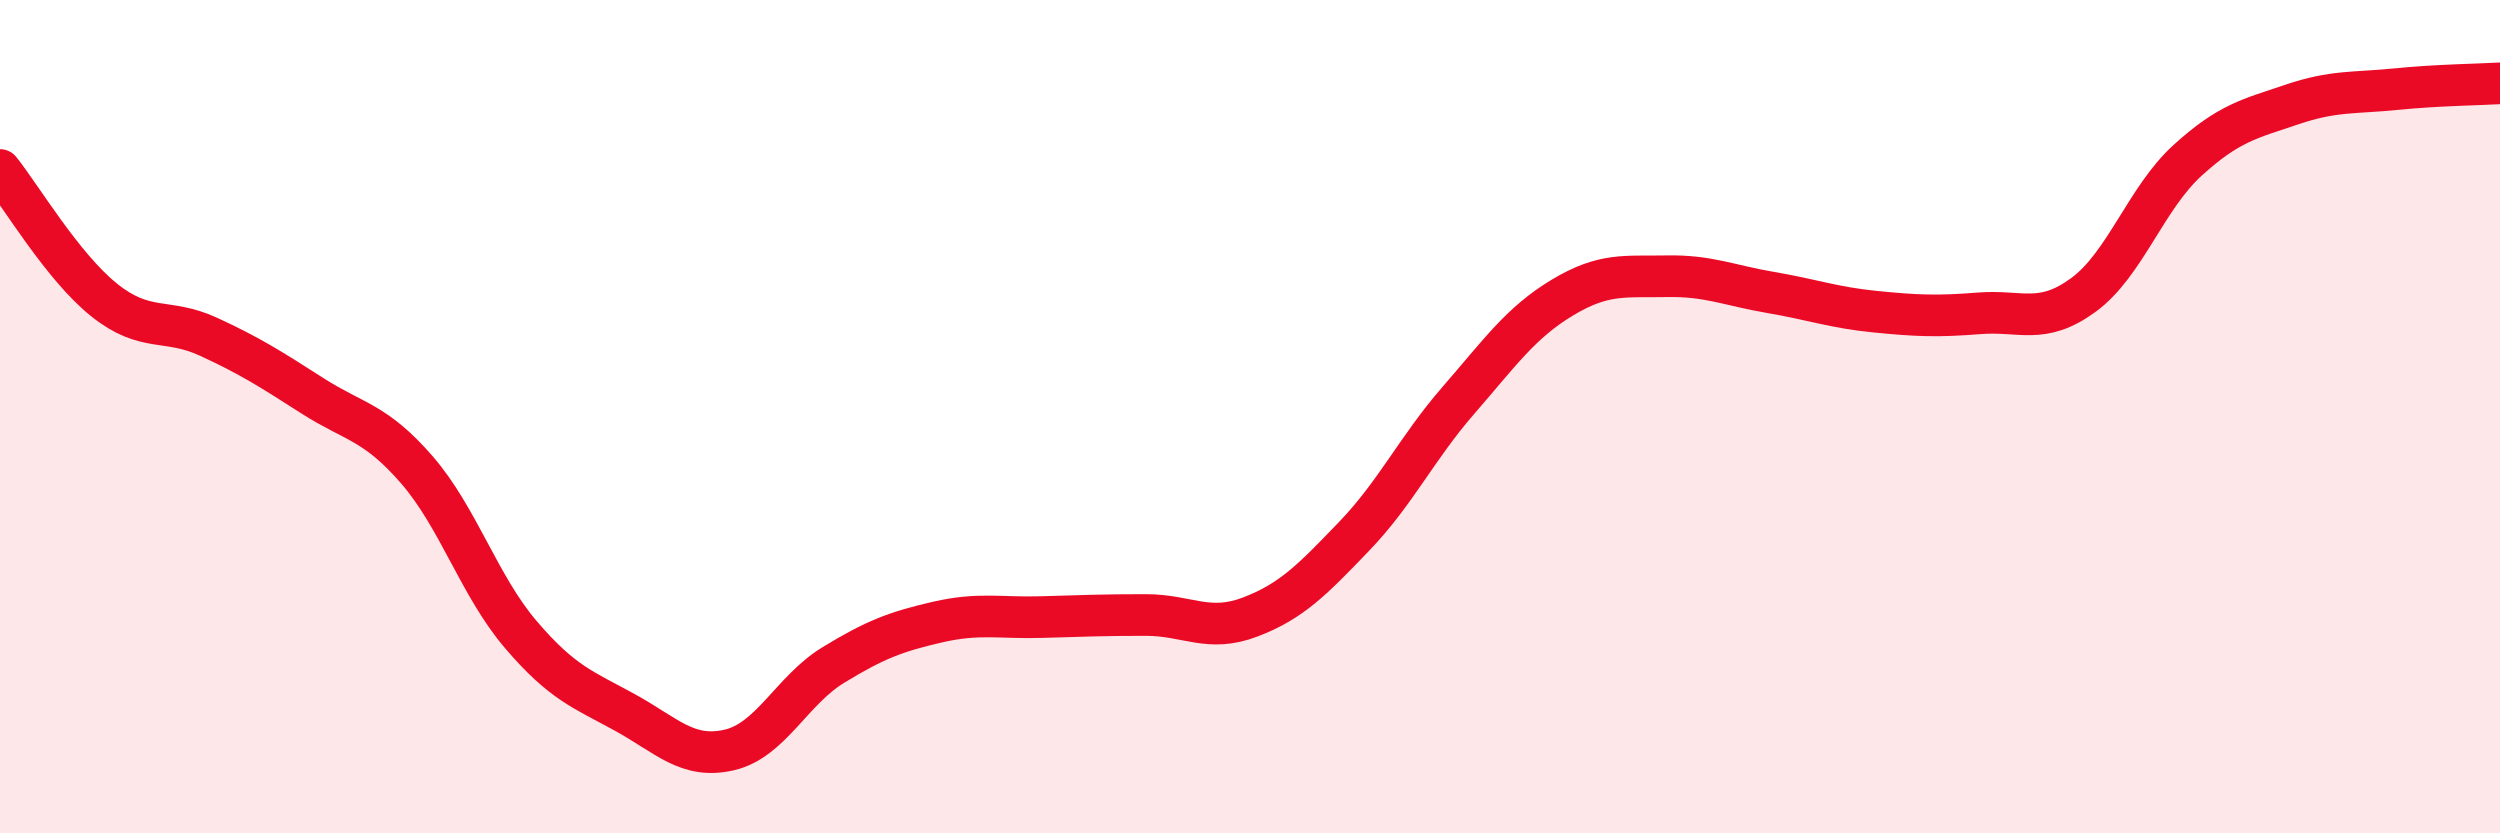 
    <svg width="60" height="20" viewBox="0 0 60 20" xmlns="http://www.w3.org/2000/svg">
      <path
        d="M 0,4.08 C 0.5,4.7 1.5,6.4 2.5,7.2 C 3.5,8 4,7.62 5,8.08 C 6,8.54 6.5,8.86 7.5,9.5 C 8.5,10.14 9,10.12 10,11.27 C 11,12.42 11.5,14.06 12.5,15.23 C 13.5,16.4 14,16.55 15,17.1 C 16,17.65 16.5,18.23 17.5,18 C 18.5,17.77 19,16.57 20,15.96 C 21,15.35 21.5,15.16 22.5,14.93 C 23.5,14.7 24,14.84 25,14.81 C 26,14.78 26.5,14.76 27.5,14.76 C 28.5,14.76 29,15.19 30,14.81 C 31,14.43 31.5,13.91 32.5,12.87 C 33.5,11.83 34,10.76 35,9.61 C 36,8.46 36.5,7.74 37.5,7.14 C 38.5,6.54 39,6.65 40,6.63 C 41,6.61 41.5,6.85 42.5,7.02 C 43.5,7.19 44,7.38 45,7.48 C 46,7.58 46.5,7.6 47.5,7.52 C 48.5,7.44 49,7.81 50,7.08 C 51,6.35 51.5,4.76 52.5,3.85 C 53.5,2.94 54,2.85 55,2.51 C 56,2.17 56.5,2.24 57.5,2.14 C 58.5,2.04 59.5,2.03 60,2L60 20L0 20Z"
        fill="#EB0A25"
        opacity="0.1"
        stroke-linecap="round"
        stroke-linejoin="round"
      />
      <path
        d="M 0,4.08 C 0.5,4.7 1.5,6.4 2.5,7.2 C 3.5,8 4,7.62 5,8.08 C 6,8.54 6.5,8.86 7.5,9.5 C 8.5,10.14 9,10.12 10,11.27 C 11,12.42 11.5,14.06 12.5,15.23 C 13.5,16.4 14,16.55 15,17.1 C 16,17.65 16.5,18.23 17.5,18 C 18.5,17.77 19,16.57 20,15.96 C 21,15.35 21.5,15.16 22.5,14.93 C 23.5,14.7 24,14.84 25,14.81 C 26,14.78 26.5,14.76 27.5,14.76 C 28.5,14.76 29,15.19 30,14.81 C 31,14.43 31.5,13.91 32.5,12.87 C 33.5,11.83 34,10.76 35,9.61 C 36,8.46 36.5,7.74 37.5,7.14 C 38.5,6.54 39,6.65 40,6.63 C 41,6.61 41.5,6.85 42.5,7.02 C 43.5,7.19 44,7.38 45,7.48 C 46,7.58 46.5,7.6 47.5,7.52 C 48.5,7.44 49,7.81 50,7.08 C 51,6.35 51.5,4.76 52.5,3.85 C 53.5,2.94 54,2.85 55,2.51 C 56,2.17 56.5,2.24 57.5,2.14 C 58.5,2.04 59.5,2.03 60,2"
        stroke="#EB0A25"
        stroke-width="1"
        fill="none"
        stroke-linecap="round"
        stroke-linejoin="round"
      />
    </svg>
  